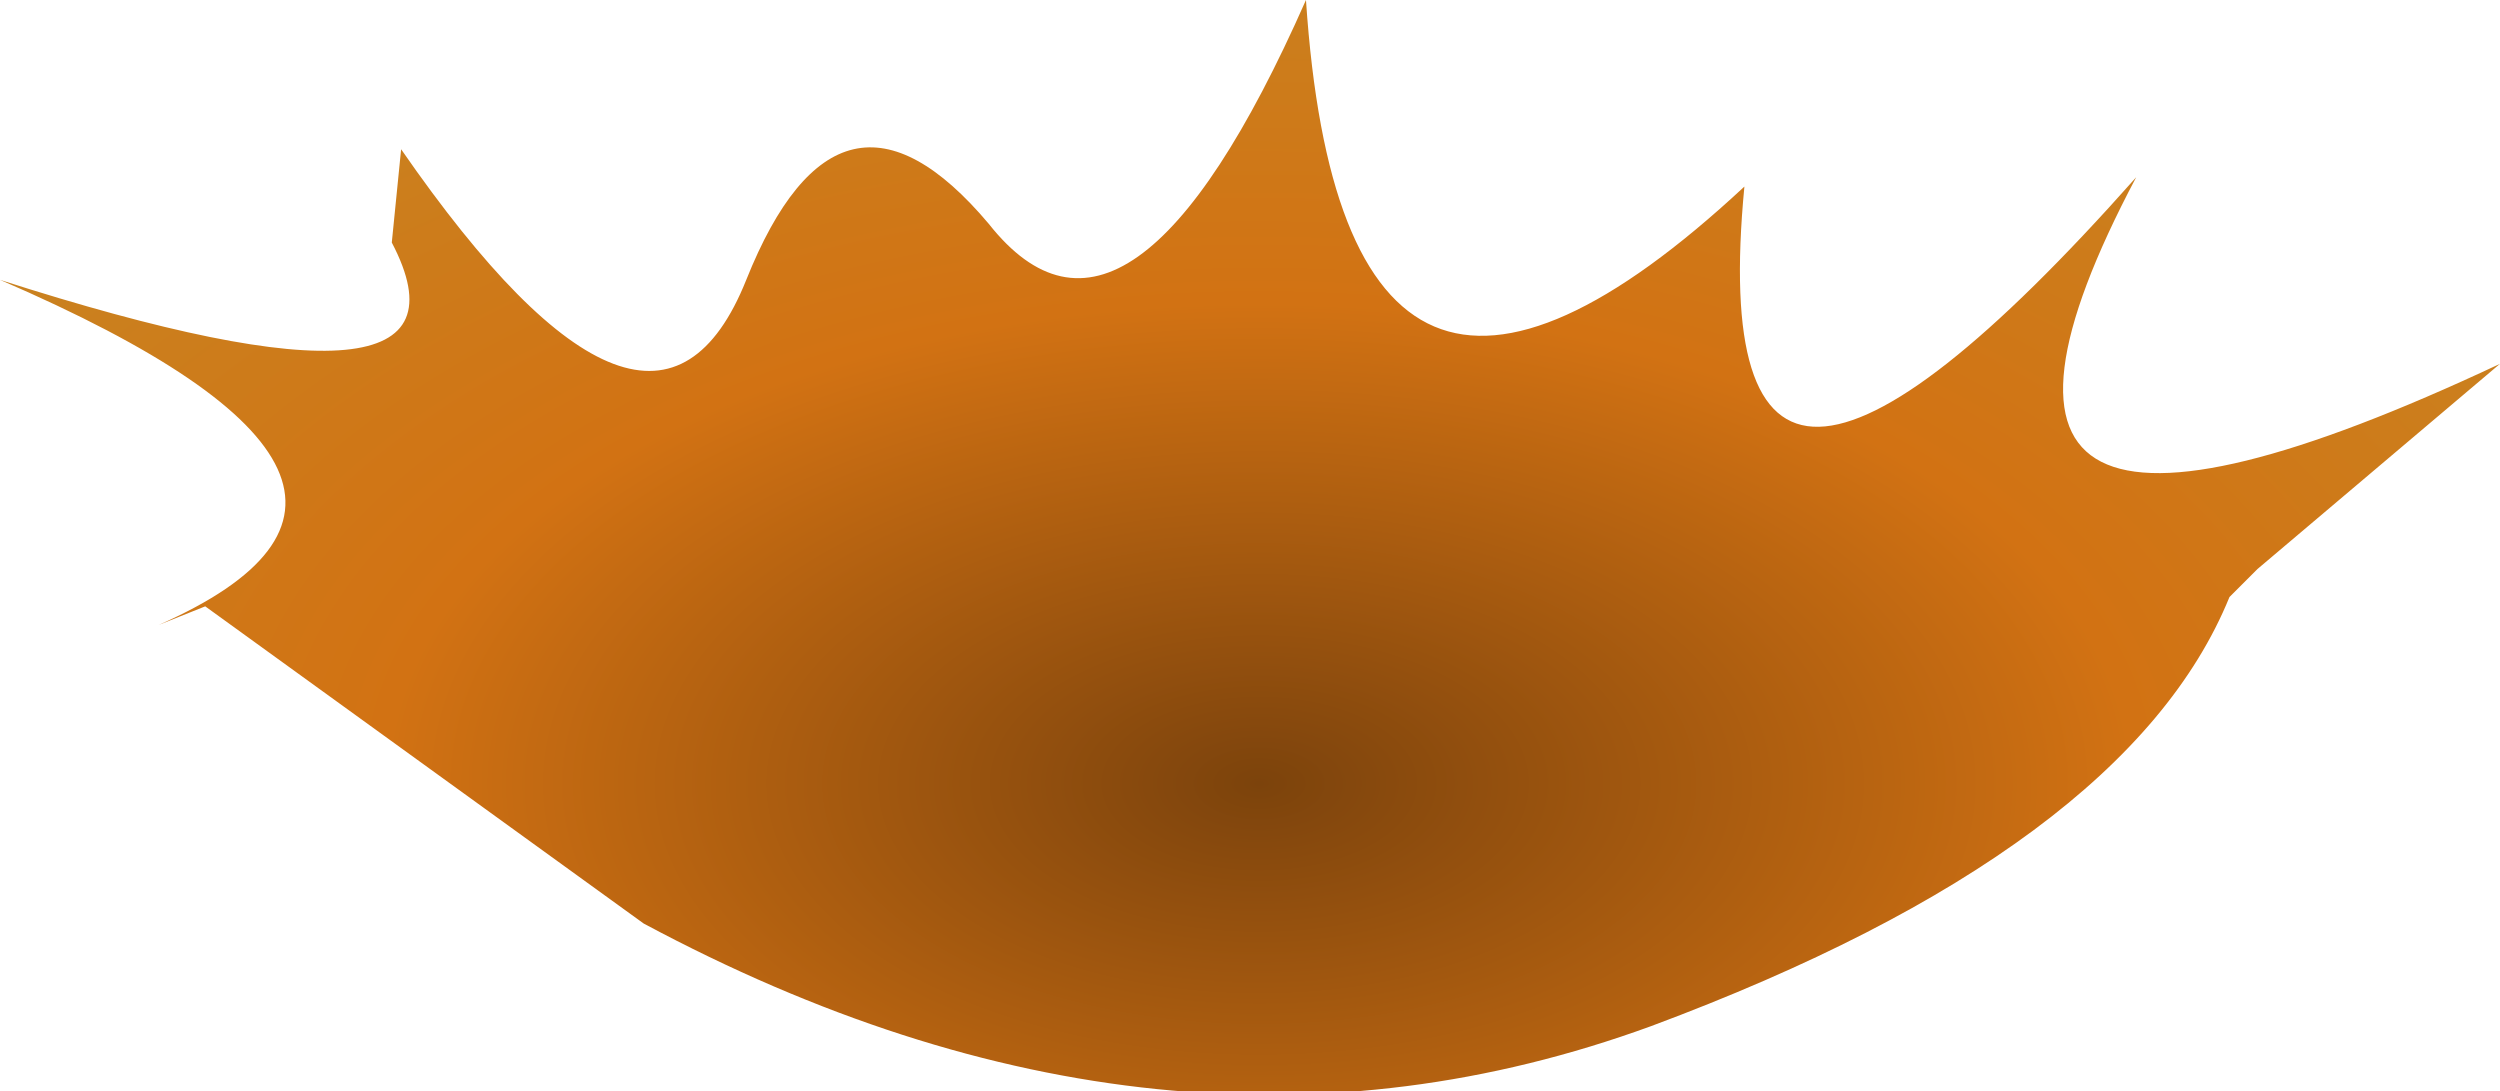 <?xml version="1.0" encoding="UTF-8" standalone="no"?>
<svg xmlns:xlink="http://www.w3.org/1999/xlink" height="5.85px" width="13.4px" xmlns="http://www.w3.org/2000/svg">
  <g transform="matrix(1.0, 0.0, 0.0, 1.0, 0.0, 0.0)">
    <path d="M13.4 1.95 L12.1 3.05 11.95 3.2 Q11.4 4.55 8.85 5.5 6.25 6.45 3.45 4.95 L1.1 3.25 0.85 3.35 Q2.55 2.6 0.0 1.5 2.65 2.35 2.1 1.3 L2.15 0.8 Q3.5 2.75 4.0 1.5 4.5 0.25 5.3 1.2 6.05 2.15 7.0 0.0 7.2 3.0 9.35 1.0 9.1 3.6 11.45 0.95 10.1 3.5 13.4 1.95" fill="url(#gradient0)" fill-rule="evenodd" stroke="none"/>
  </g>
  <defs>
    <radialGradient cx="0" cy="0" gradientTransform="matrix(0.02, 0.0, 0.0, 0.011, 6.75, 4.2)" gradientUnits="userSpaceOnUse" id="gradient0" r="819.2" spreadMethod="pad">
      <stop offset="0.0" stop-color="#7c430c"/>
      <stop offset="0.286" stop-color="#d27213"/>
      <stop offset="0.757" stop-color="#c0942e"/>
    </radialGradient>
  </defs>
</svg>
